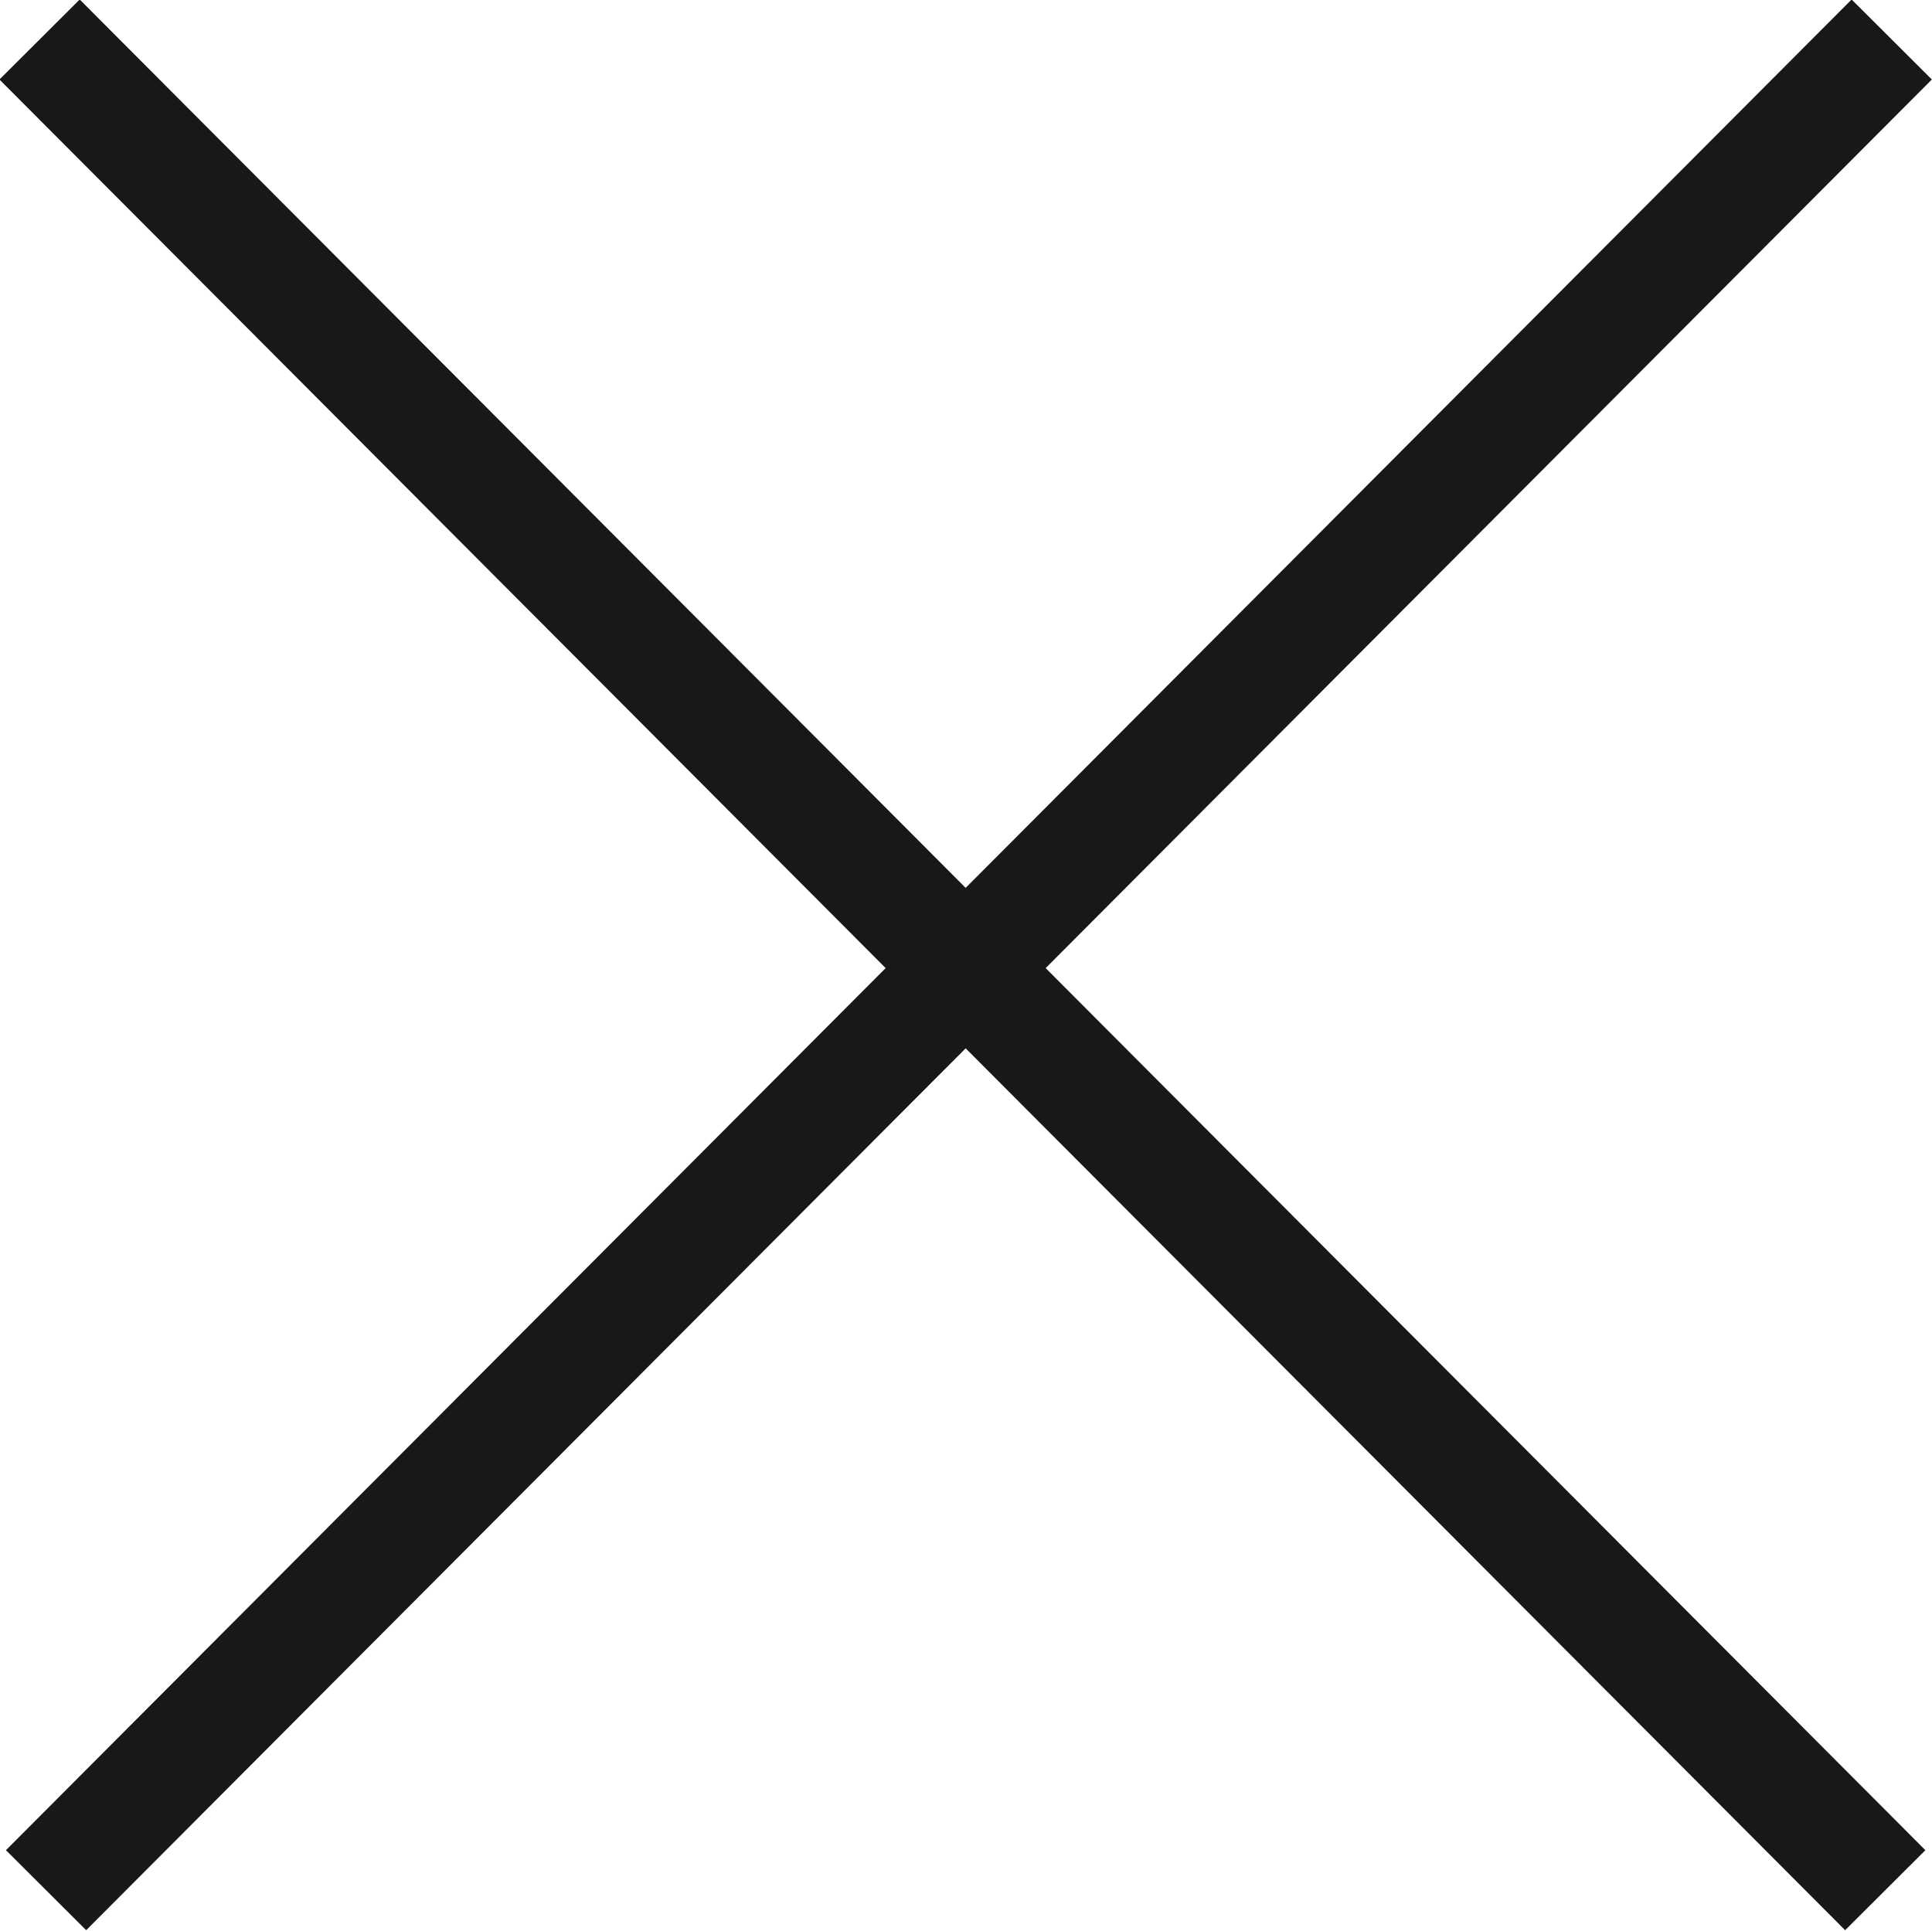 <?xml version="1.0" encoding="UTF-8" standalone="no"?>
<!-- Generator: Adobe Illustrator 18.1.1, SVG Export Plug-In . SVG Version: 6.00 Build 0)  -->

<svg
   xmlns:dc="http://purl.org/dc/elements/1.1/"
   xmlns:cc="http://creativecommons.org/ns#"
   xmlns:rdf="http://www.w3.org/1999/02/22-rdf-syntax-ns#"
   xmlns:svg="http://www.w3.org/2000/svg"
   xmlns="http://www.w3.org/2000/svg"
   xmlns:sodipodi="http://sodipodi.sourceforge.net/DTD/sodipodi-0.dtd"
   xmlns:inkscape="http://www.inkscape.org/namespaces/inkscape"
   version="1.1"
   id="Livello_1"
   x="0px"
   y="0px"
   viewBox="0 0 25.57 25.562"
   enable-background="new 0 0 88 88"
   xml:space="preserve"
   inkscape:version="0.91+devel r"
   sodipodi:docname="close.svg"
   width="25.57"
   height="25.562"><defs
     id="defs19" /><sodipodi:namedview
     pagecolor="#ffffff"
     bordercolor="#666666"
     borderopacity="1"
     objecttolerance="10"
     gridtolerance="10"
     guidetolerance="10"
     inkscape:pageopacity="0"
     inkscape:pageshadow="2"
     inkscape:window-width="1684"
     inkscape:window-height="797"
     id="namedview17"
     showgrid="false"
     fit-margin-top="0"
     fit-margin-left="0"
     fit-margin-right="0"
     fit-margin-bottom="0"
     inkscape:zoom="10.727273"
     inkscape:cx="-7.4217981"
     inkscape:cy="6.0616813"
     inkscape:window-x="0"
     inkscape:window-y="26"
     inkscape:window-maximized="0"
     inkscape:current-layer="Livello_1" /><g
     id="g5"
     transform="translate(-31.214,-31.255)"><g
       id="g7"><rect
         style="fill:#1a171b"
         id="rect9"
         height="1.5"
         width="34.6"
         transform="matrix(0.706,0.708,-0.708,0.706,44.075,-18.225)"
         y="43.3"
         x="26.7" /></g><g
       id="g11"><rect
         style="fill:#1a171b"
         id="rect13"
         height="34.6"
         width="1.5"
         transform="matrix(0.708,0.706,-0.706,0.708,43.914,-18.225)"
         y="26.7"
         x="43.3" /></g></g></svg>